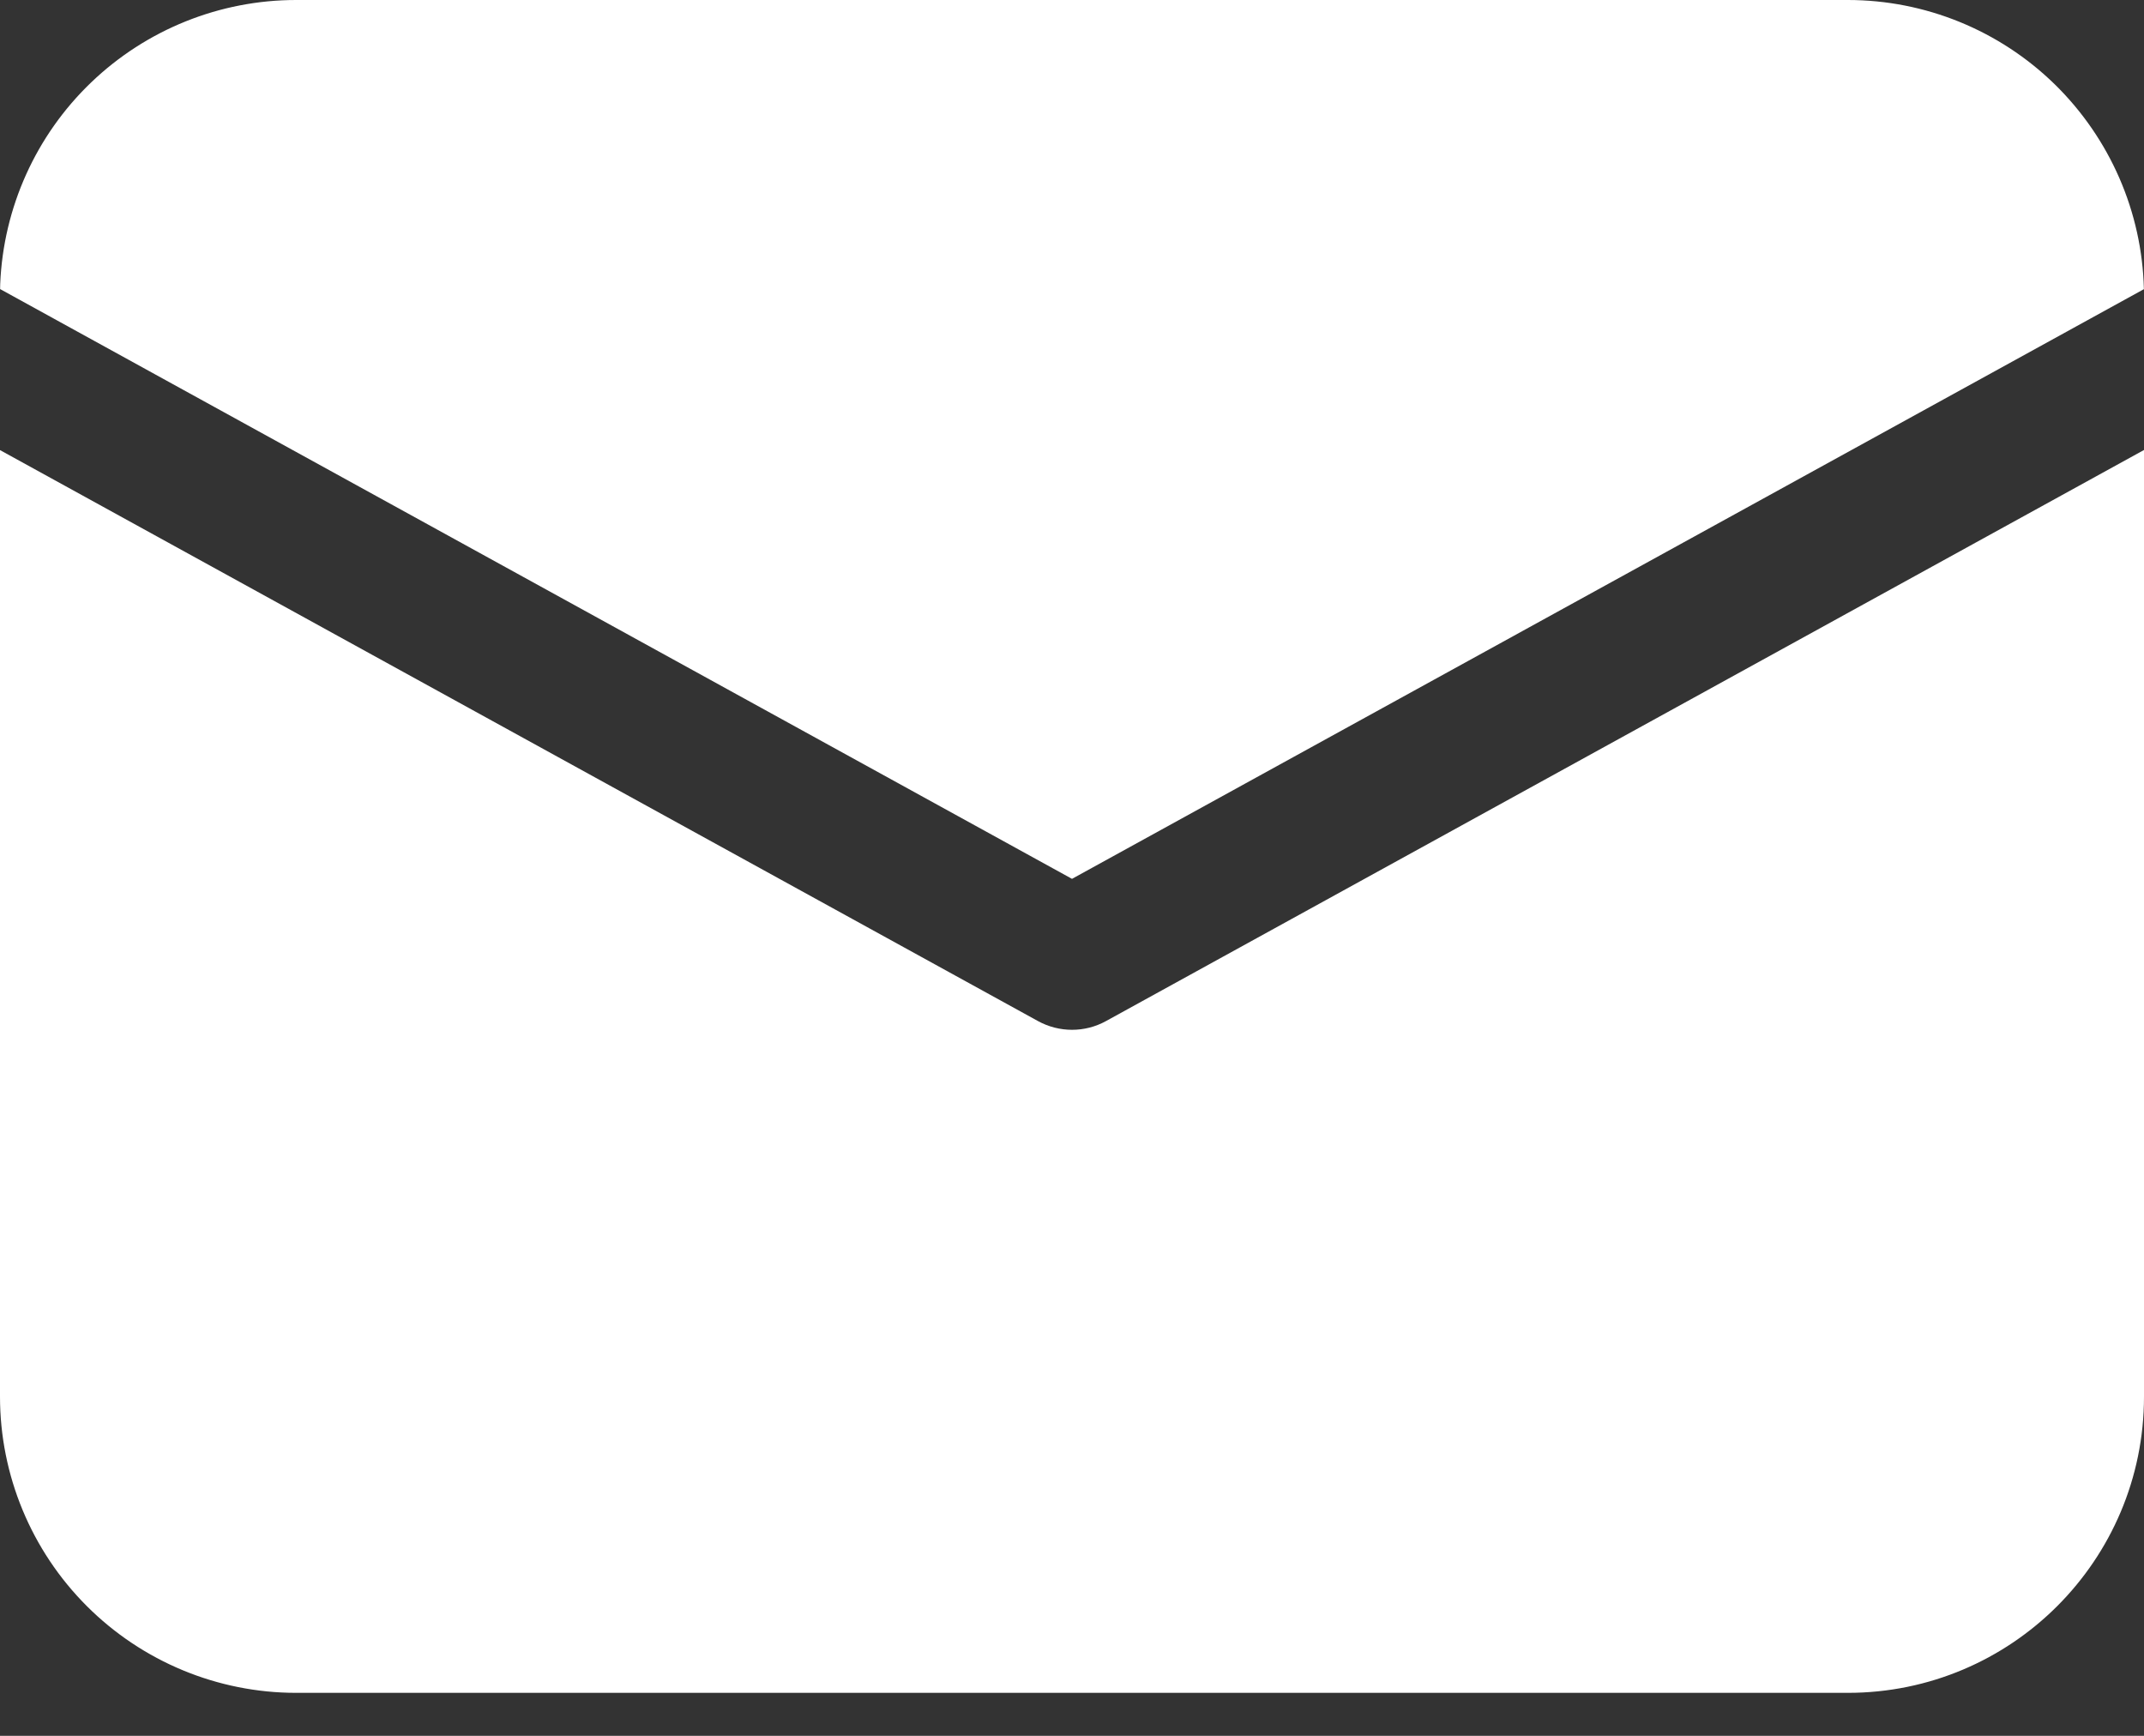 <svg width="21" height="17" viewBox="0 0 21 17" fill="none" xmlns="http://www.w3.org/2000/svg">
<rect x="0" y="0" width="21" height="17" fill="#333333" stroke="none"/>
<path d="M21 4.408V13.678C21 15.28 19.701 16.579 18.099 16.579H2.901C2.132 16.579 1.394 16.273 0.85 15.729C0.306 15.185 0 14.447 0 13.678V4.408L10.167 10C10.375 10.114 10.626 10.114 10.833 10L21 4.407V4.408ZM18.099 1.24775e-08C18.856 7.03806e-05 19.583 0.296 20.125 0.825C20.667 1.355 20.981 2.075 20.999 2.832L10.5 8.607L0.001 2.831L0.002 2.781C0.033 2.033 0.352 1.326 0.892 0.808C1.433 0.289 2.153 -6.93845e-05 2.901 1.24775e-08H18.099Z" fill="white"/>
</svg>
